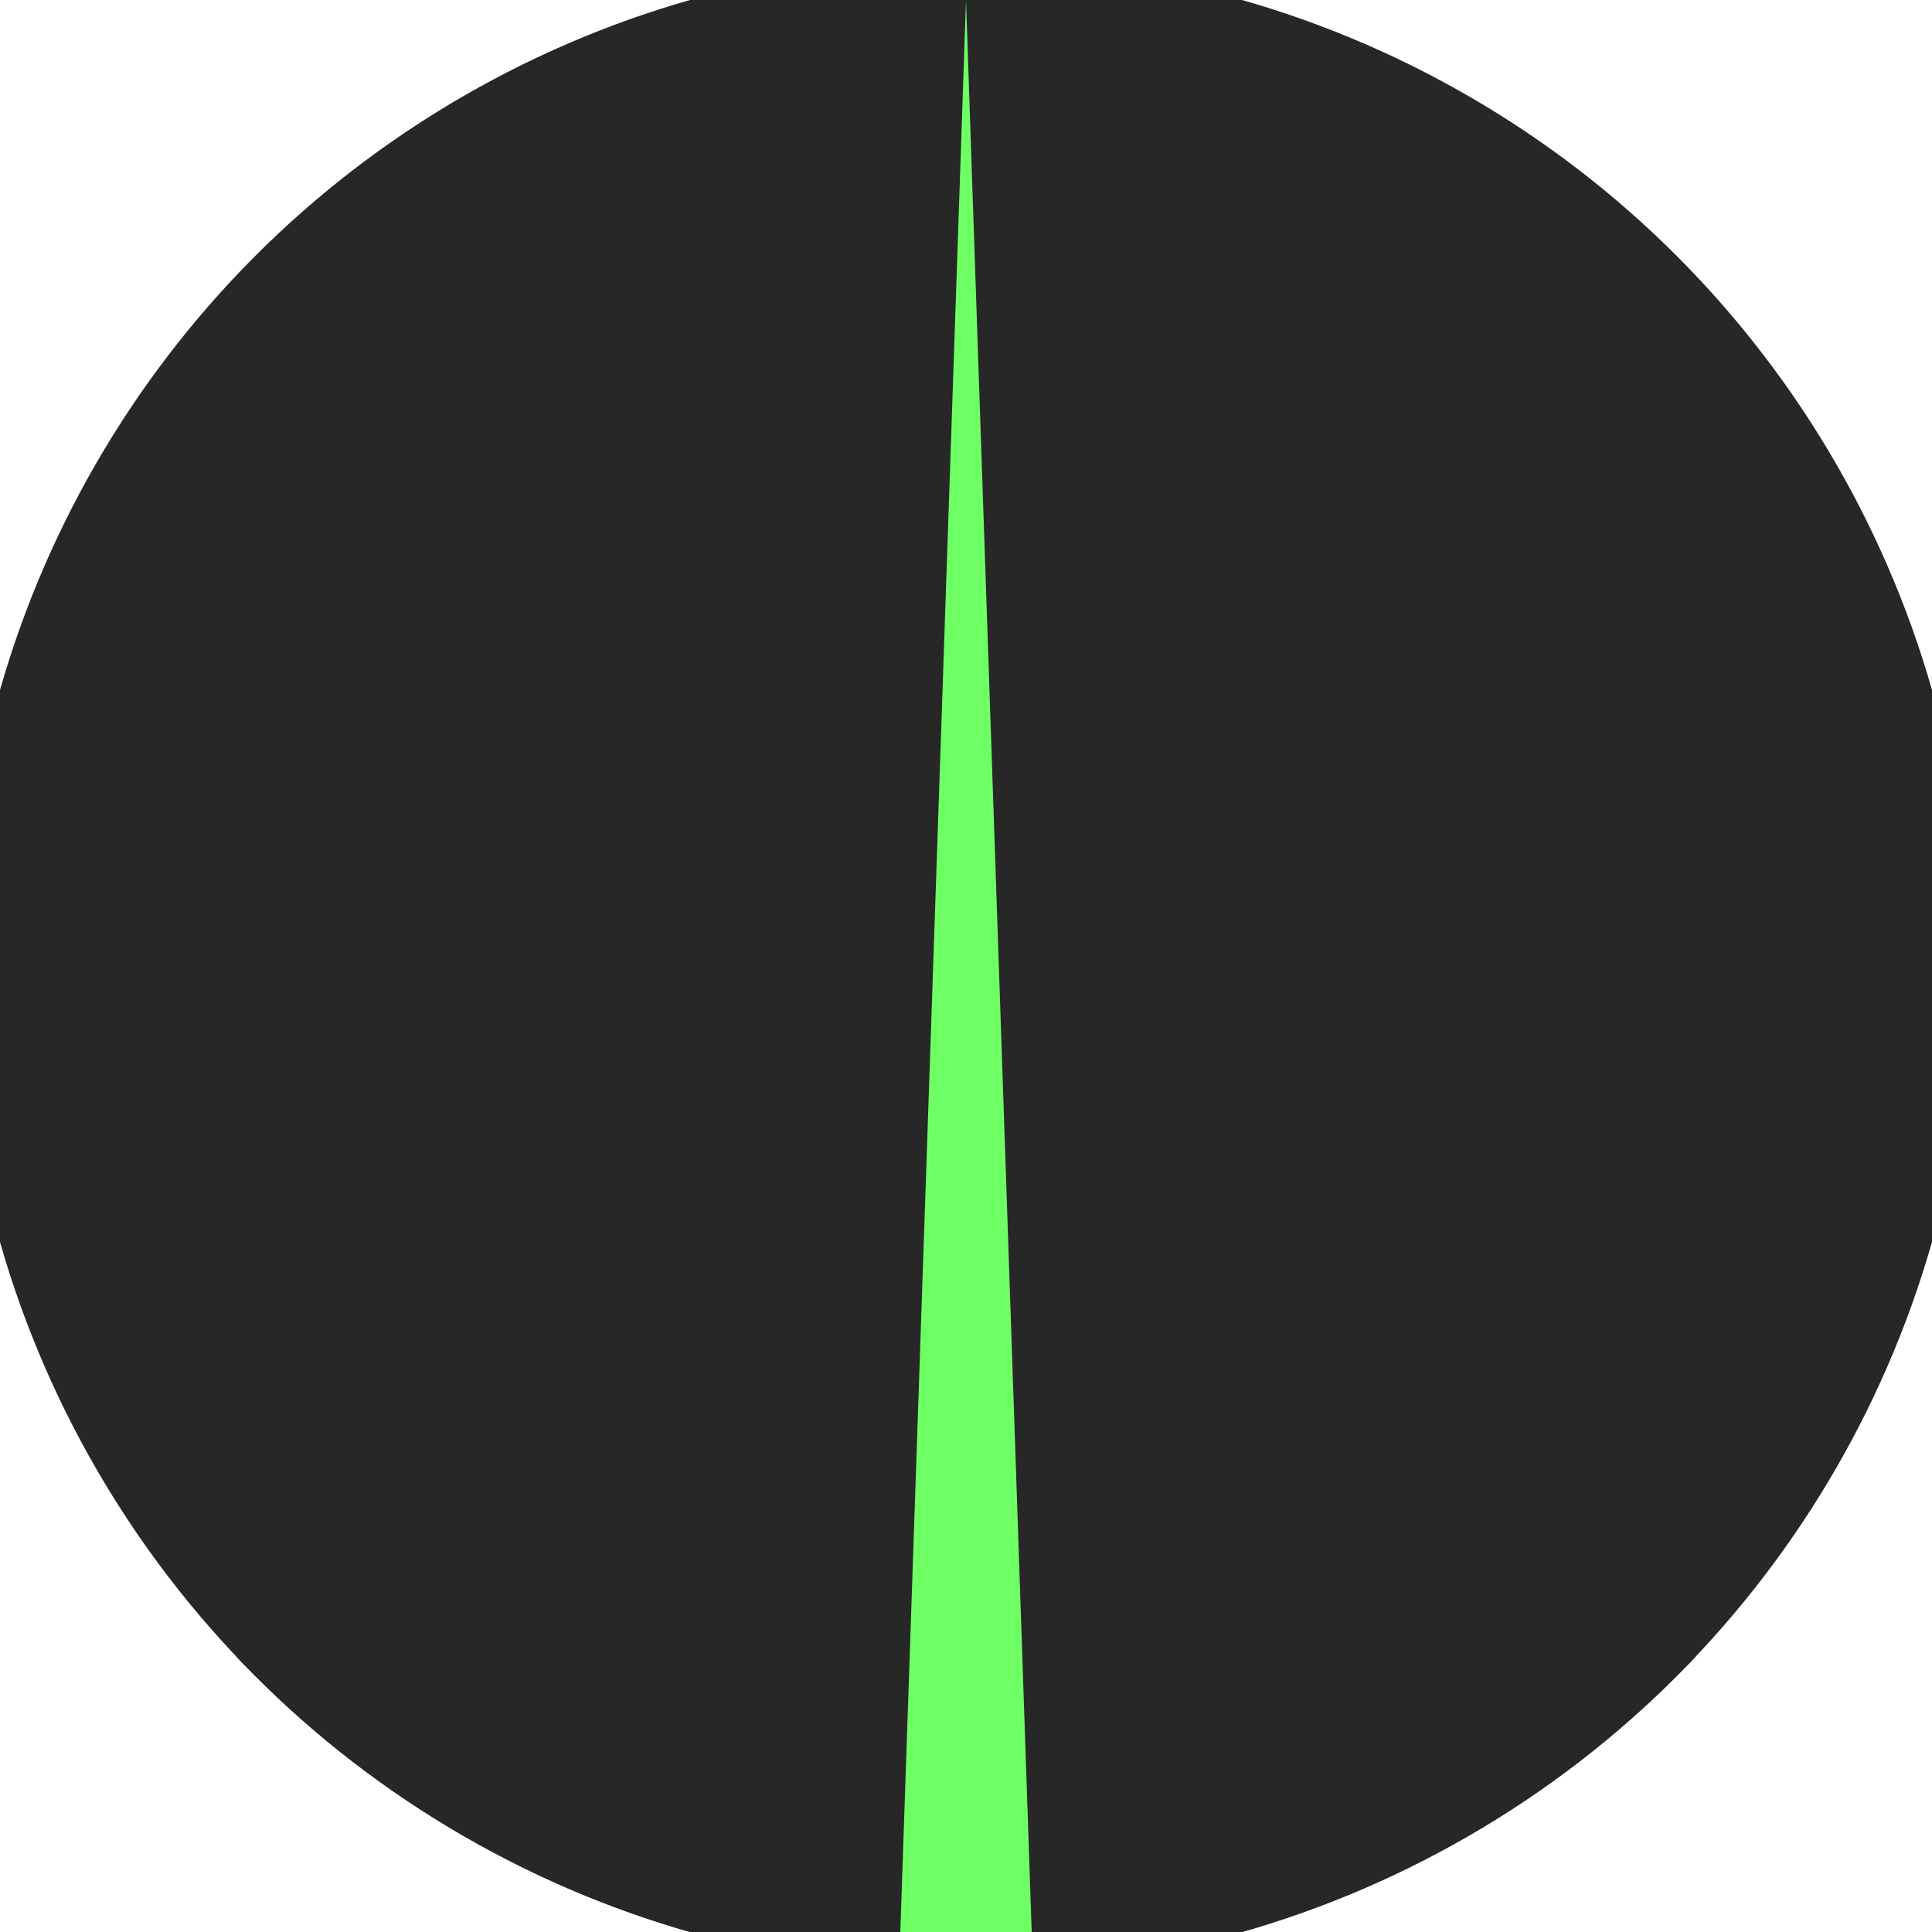 <svg xmlns="http://www.w3.org/2000/svg" width="128" height="128" viewBox="0 0 100 100" shape-rendering="geometricPrecision">
                            <defs>
                                <clipPath id="clip">
                                    <circle cx="50" cy="50" r="52" />
                                    <!--<rect x="0" y="0" width="100" height="100"/>-->
                                </clipPath>
                            </defs>
                            <g transform="rotate(0 50 50)">
                            <rect x="0" y="0" width="100" height="100" fill="#272727" clip-path="url(#clip)"/><path d="M 50 -10 L 6.6 100 H 93.4 Z" fill="#272727" clip-path="url(#clip)"/><path d="M 50 0 L 46.6 100 H 53.4 Z" fill="#6dff64" clip-path="url(#clip)"/></g></svg>